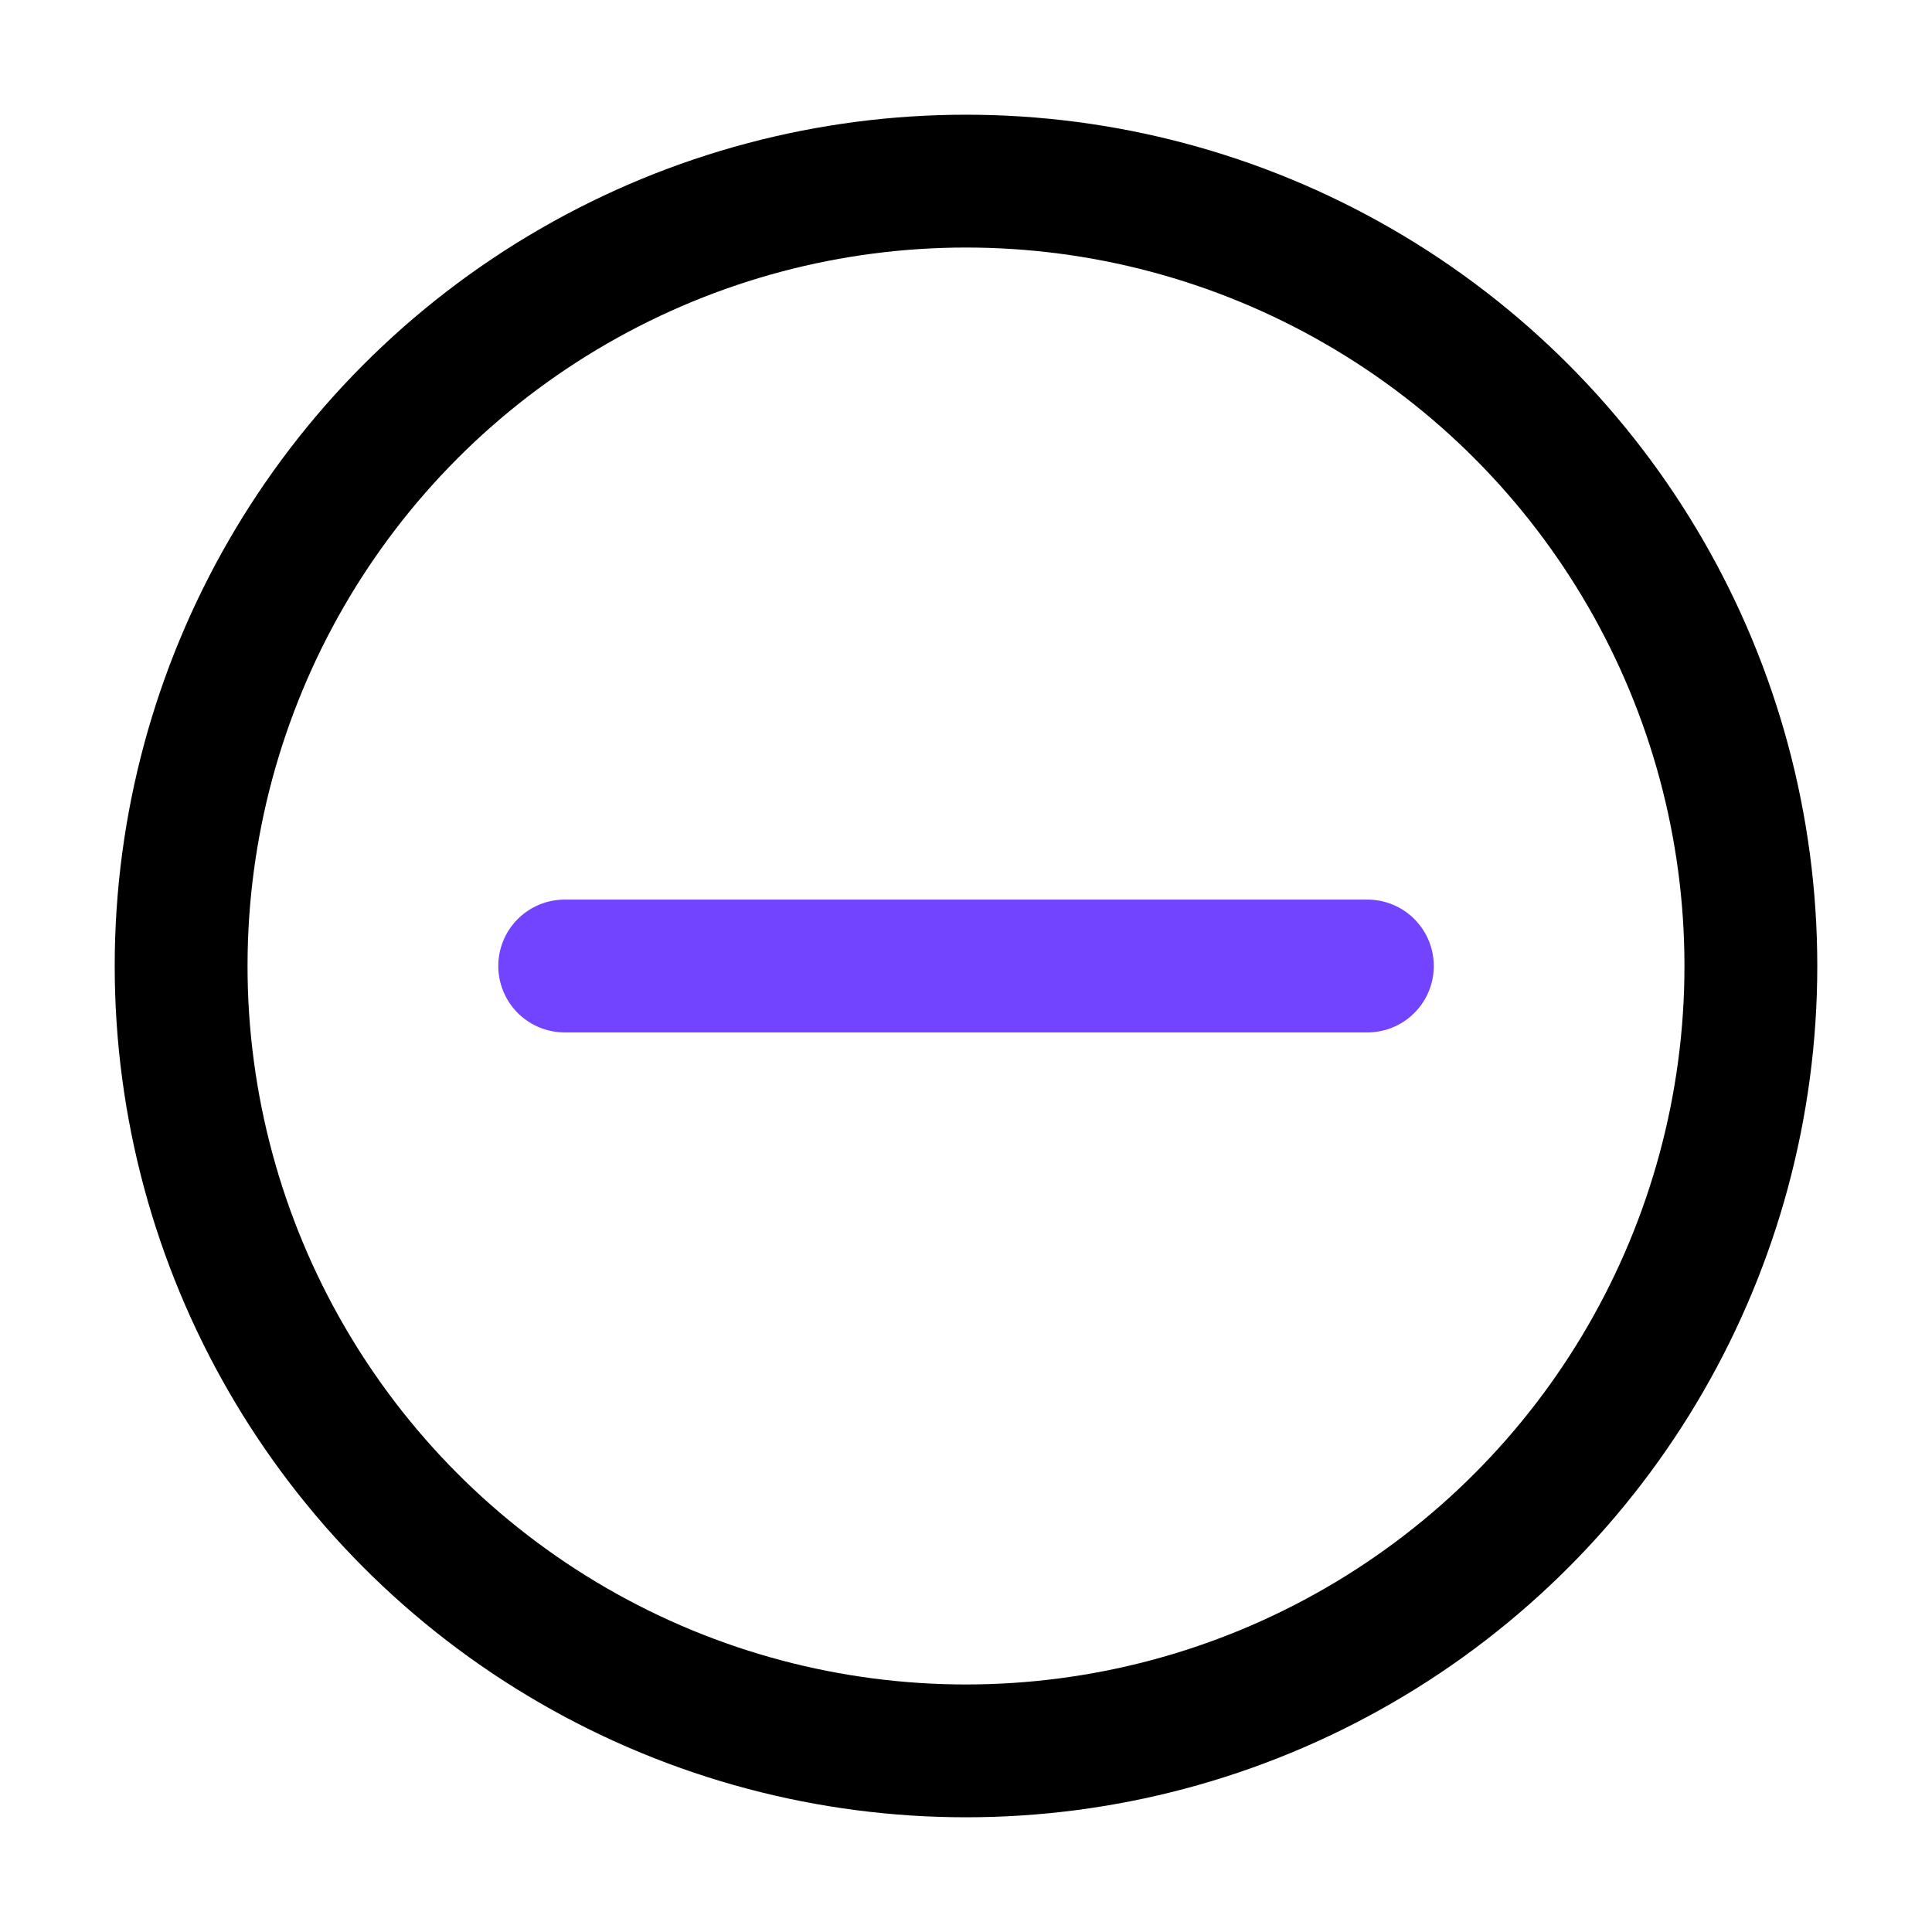 <svg width="32" height="32" viewBox="0 0 32 32" fill="none" xmlns="http://www.w3.org/2000/svg">
<circle cx="16" cy="16" r="13" stroke="black" stroke-width="2.2"/>
<path d="M9.353 16H22.648" stroke="#7344FF" stroke-width="2.2" stroke-linecap="round"/>
</svg>
